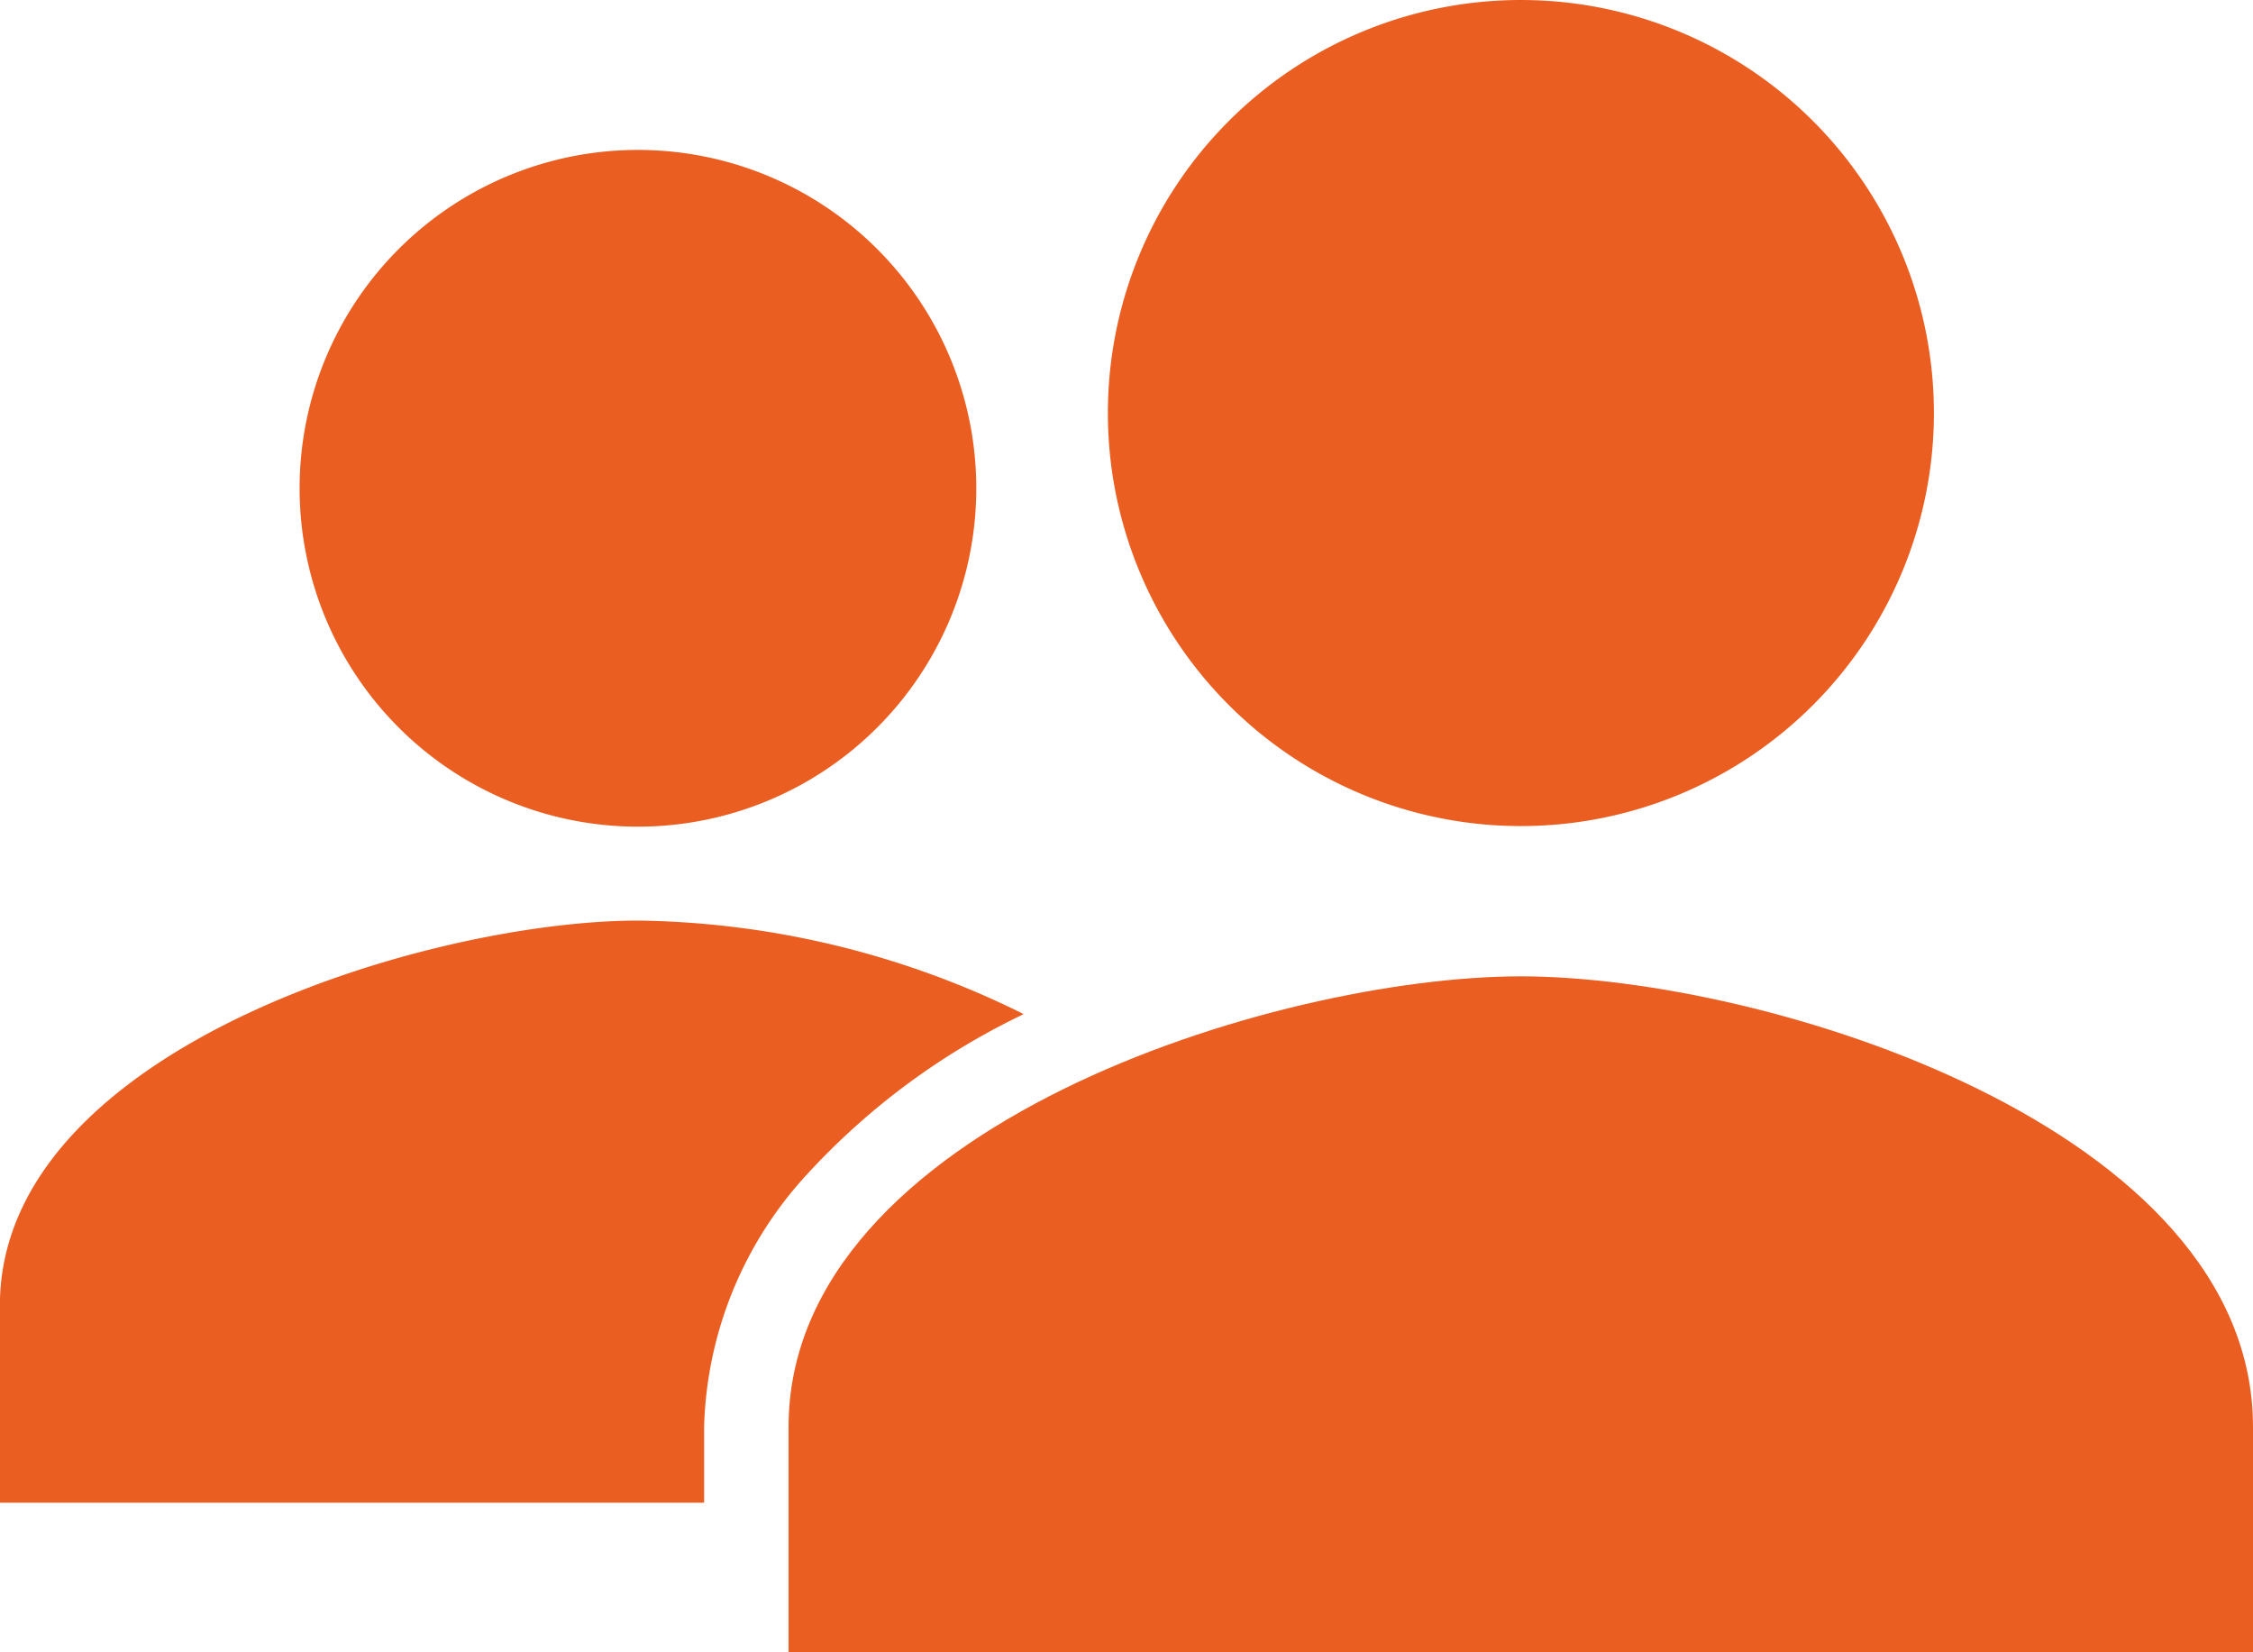 <svg id="people-sharp" xmlns="http://www.w3.org/2000/svg" width="19.311" height="14.161" viewBox="0 0 19.311 14.161">
  <path id="Tracé_41" data-name="Tracé 41" d="M11.418,10.772a2.9,2.9,0,1,1-2.9-2.9,2.9,2.9,0,0,1,2.9,2.9Z" transform="translate(-3.05 -6.587)" fill="#eb5e21"/>
  <path id="Tracé_42" data-name="Tracé 42" d="M9.895,20.211a7.629,7.629,0,0,0-3.3-.8c-1.794,0-5.472,1.1-5.472,3.3V24.4H7.159v-.647a3.323,3.323,0,0,1,.885-2.17,6.057,6.057,0,0,1,1.85-1.368Z" transform="translate(-1.124 -11.521)" fill="#eb5e21"/>
  <path id="Tracé_43" data-name="Tracé 43" d="M19.213,20.25c-2.095,0-6.276,1.294-6.276,3.862v1.931H25.489V24.112C25.489,21.544,21.308,20.25,19.213,20.25Z" transform="translate(-6.178 -11.882)" fill="#eb5e21"/>
  <path id="Tracé_44" data-name="Tracé 44" d="M24.8,9.166a3.54,3.54,0,1,1-3.54-3.541A3.54,3.54,0,0,1,24.8,9.166Z" transform="translate(-8.224 -5.625)" fill="#eb5e21"/>
</svg>
